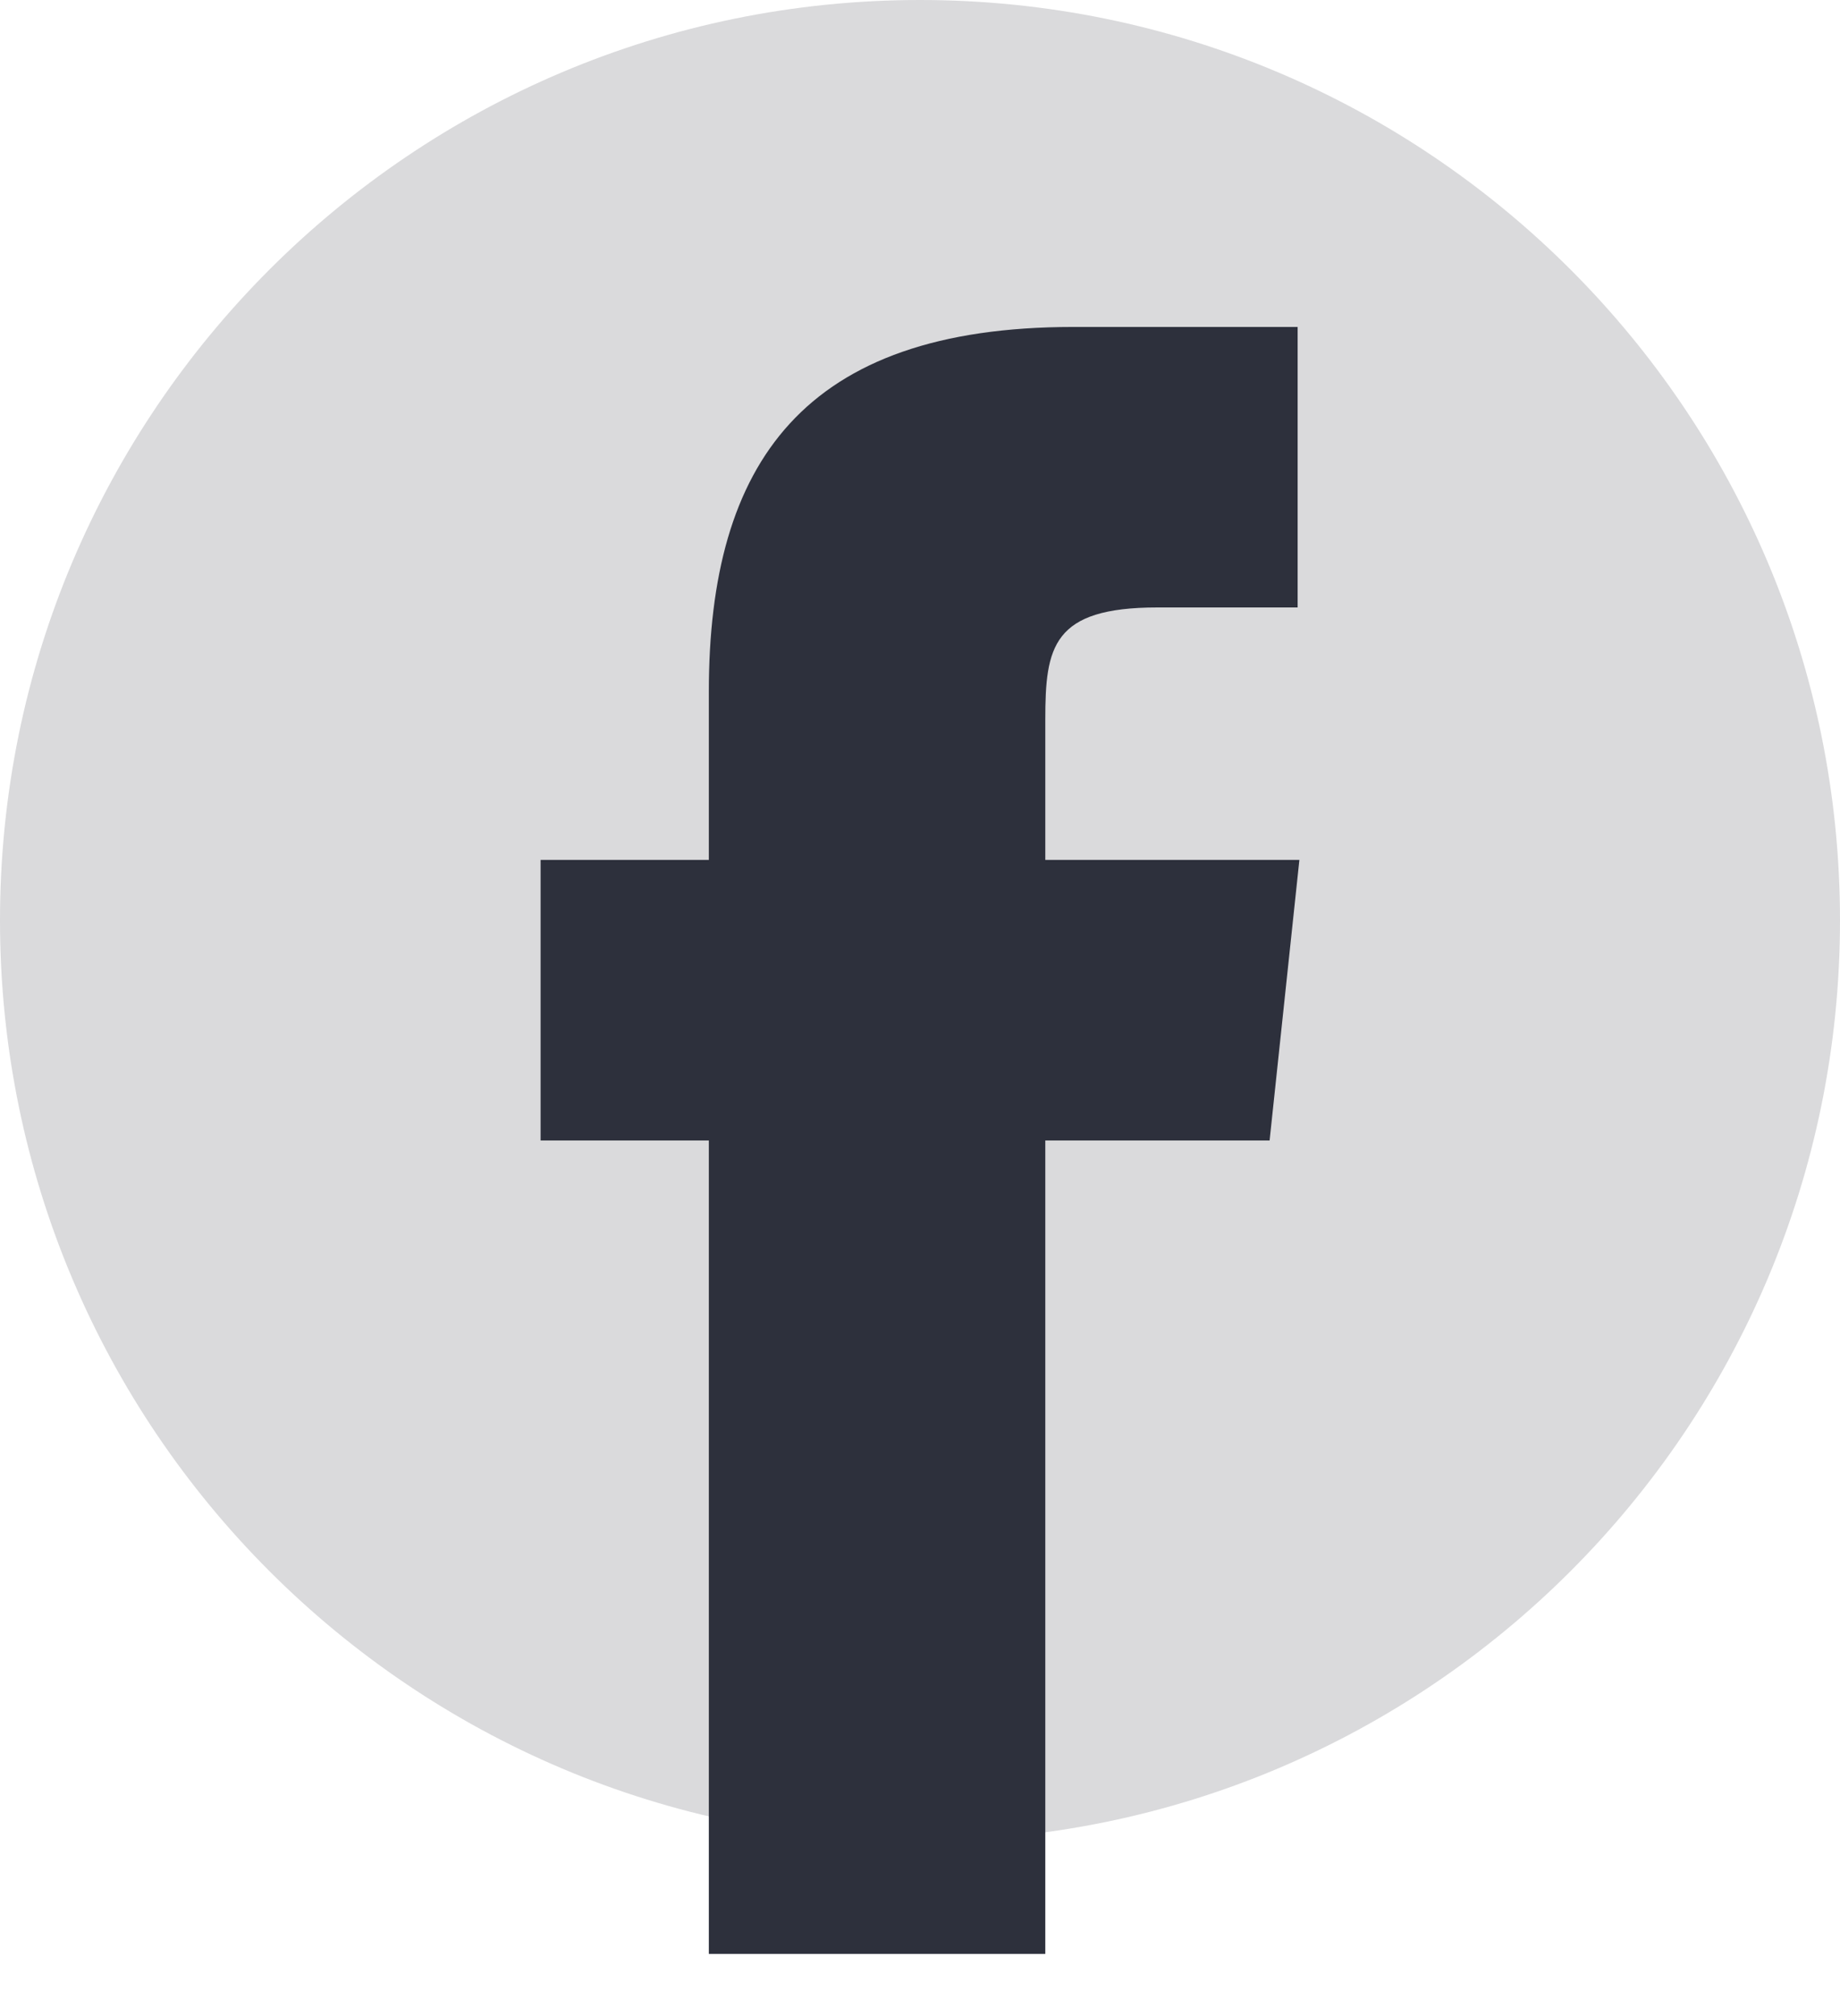 <?xml version="1.0" encoding="UTF-8"?>
<svg xmlns="http://www.w3.org/2000/svg" width="21" height="23" viewBox="0 0 21 23" fill="none">
  <path d="M10.5 21C16.299 21 21 16.299 21 10.5C21 4.701 16.299 0 10.5 0C4.701 0 0 4.701 0 10.5C0 16.299 4.701 21 10.5 21Z" fill="#DADADC"></path>
  <path d="M11.93 22.291H8.09V13.011H6.17V9.81H8.09V7.89C8.09 5.28 9.17 3.73 12.25 3.73H14.81V6.93H13.21C12.01 6.93 11.93 7.38 11.93 8.21V9.81H14.83L14.49 13.011H11.93V22.291Z" fill="#2D303C"></path>
</svg>
